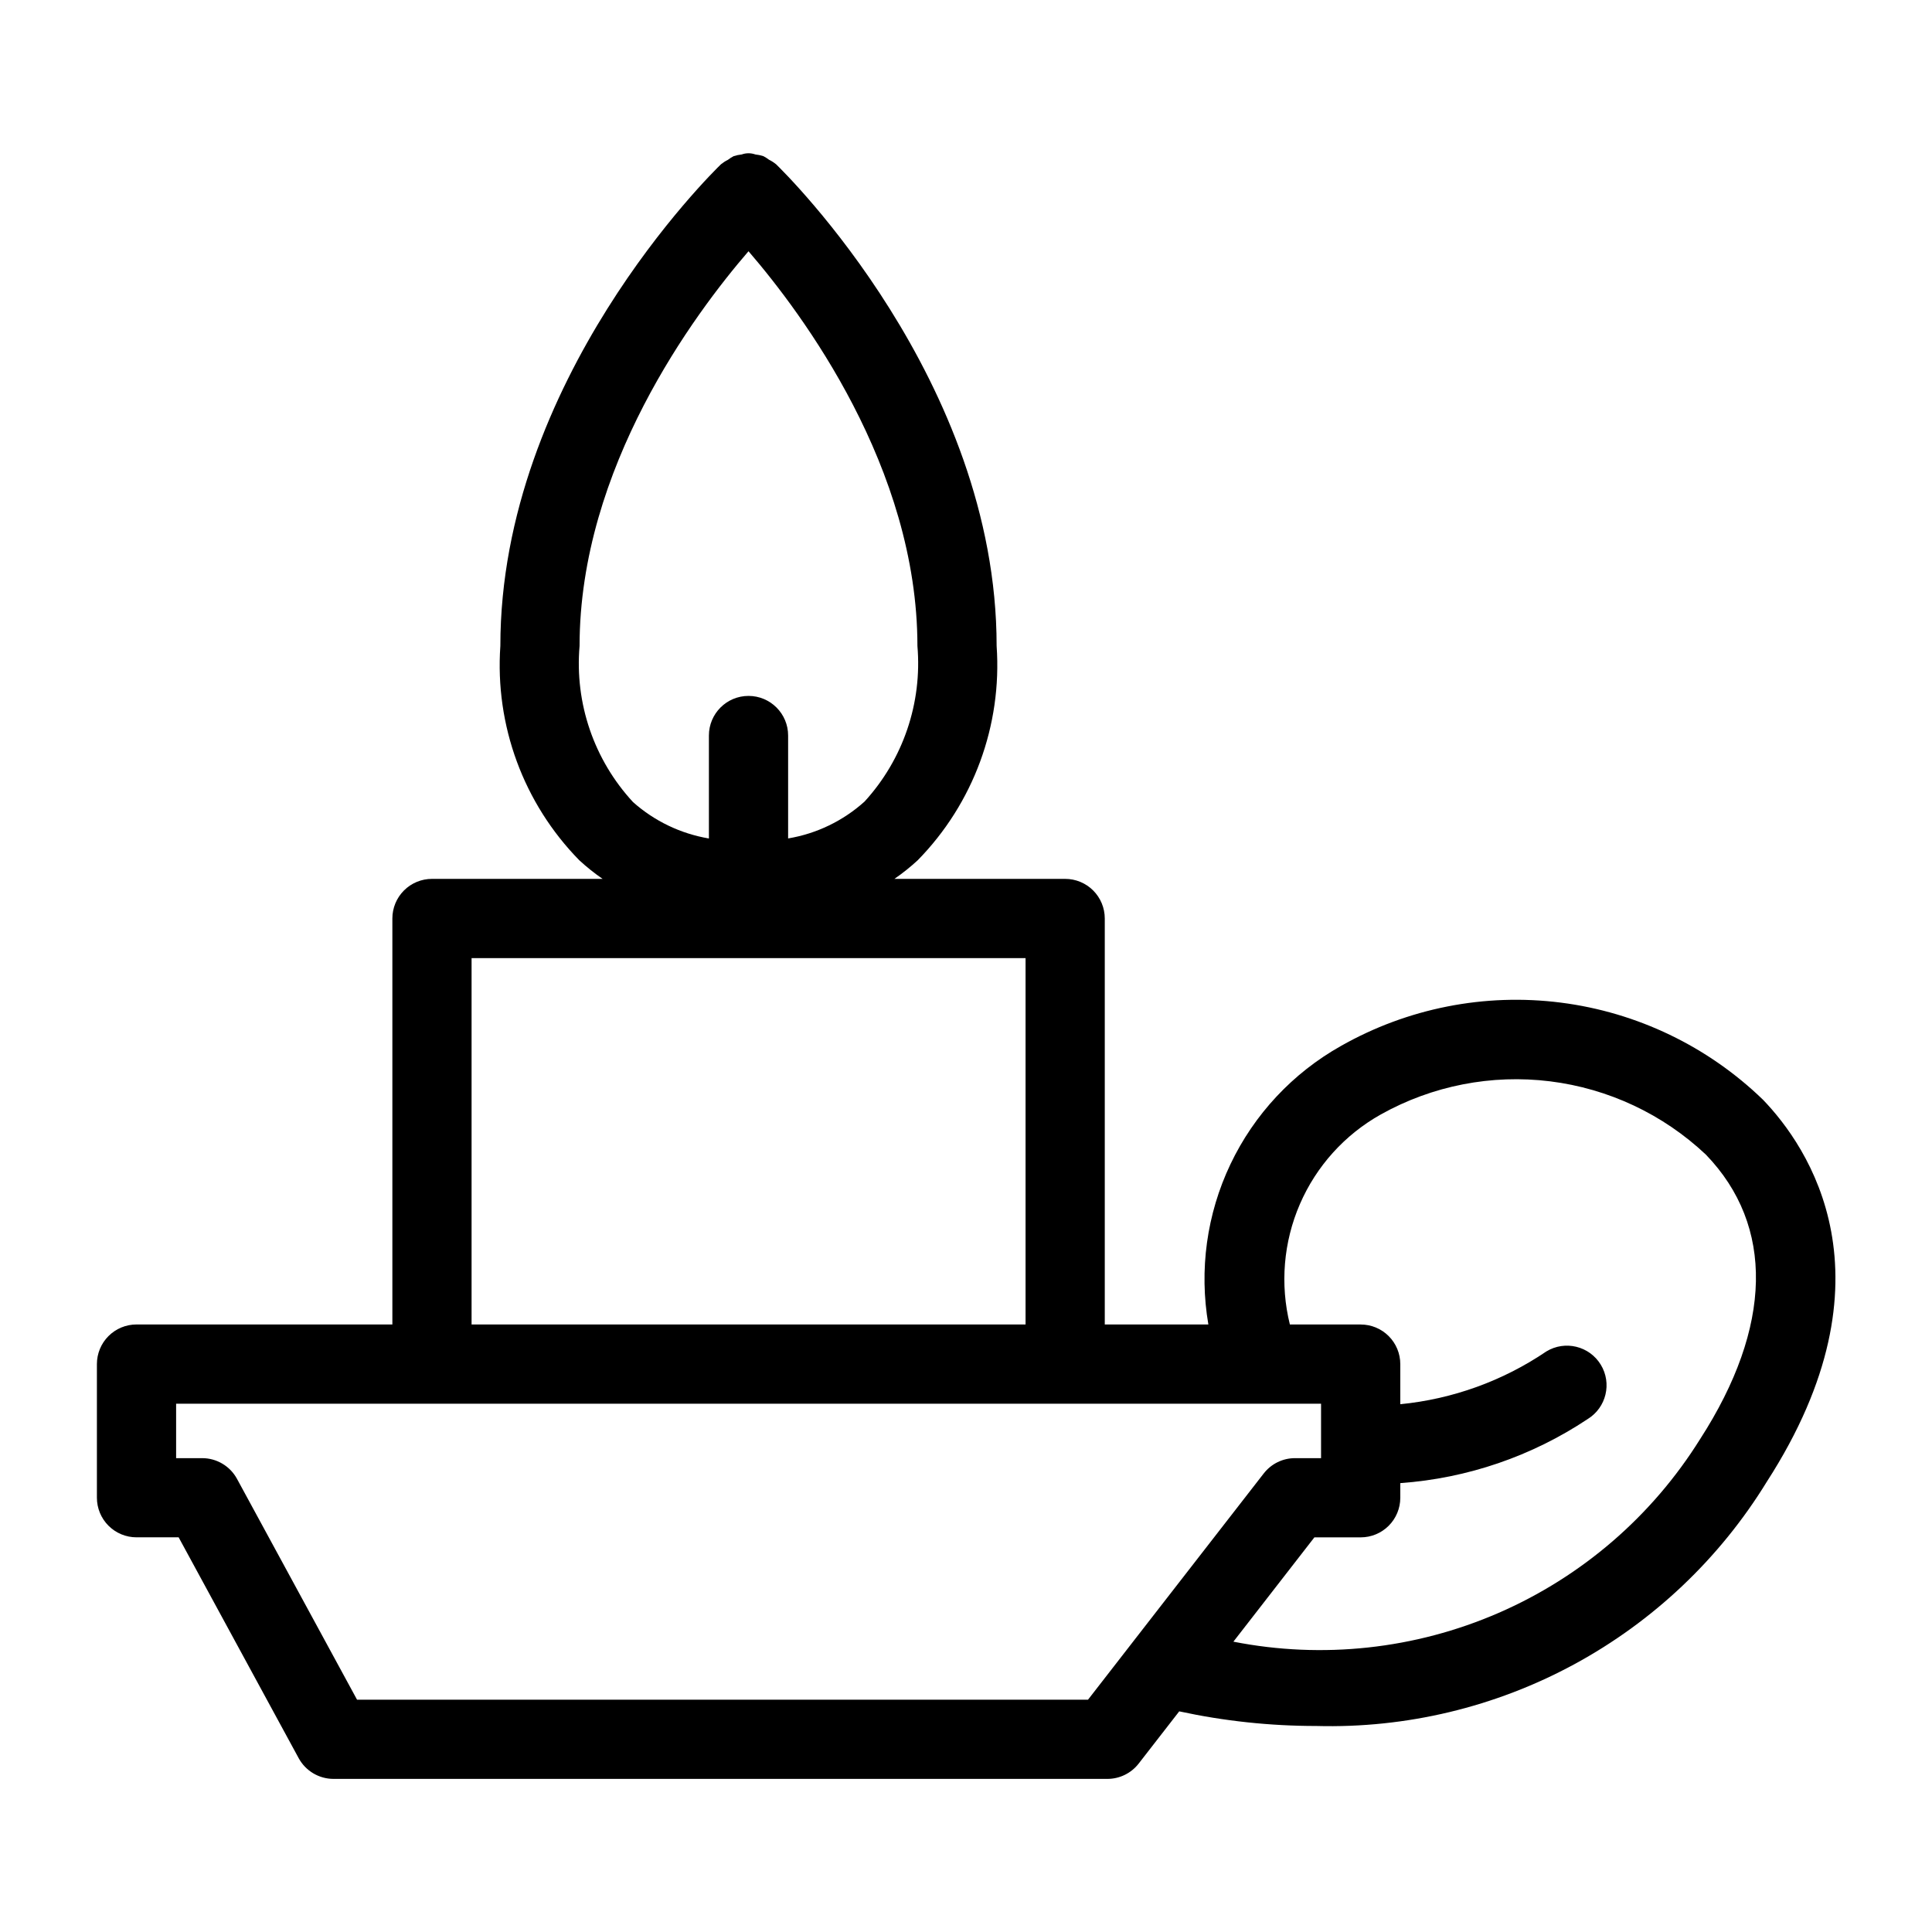 <?xml version="1.0" encoding="UTF-8"?>
<!-- Uploaded to: ICON Repo, www.svgrepo.com, Generator: ICON Repo Mixer Tools -->
<svg fill="#000000" width="800px" height="800px" version="1.1" viewBox="144 144 512 512" xmlns="http://www.w3.org/2000/svg">
 <path d="m611.19 435.42c-14.605-14.129-33.391-23.152-53.547-25.715-20.16-2.566-40.605 1.465-58.281 11.488-12.762 7.168-22.988 18.113-29.277 31.328-6.293 13.215-8.336 28.051-5.856 42.477h-27.453v-107.59c0-2.785-1.105-5.453-3.074-7.422s-4.641-3.074-7.422-3.074h-45.25c2.168-1.496 4.227-3.141 6.164-4.926 14.773-15.07 22.387-35.746 20.922-56.801 0-70.371-56.078-125.36-58.457-127.66-0.578-0.469-1.211-0.871-1.879-1.203-0.457-0.348-0.945-0.66-1.457-0.93-0.695-0.23-1.418-0.383-2.148-0.457-1.168-0.426-2.449-0.426-3.617 0-0.73 0.074-1.449 0.227-2.148 0.457-0.535 0.281-1.043 0.605-1.523 0.977-0.645 0.316-1.25 0.707-1.812 1.156-2.387 2.305-58.477 57.293-58.477 127.66-1.465 21.051 6.148 41.727 20.922 56.797 1.938 1.785 4 3.434 6.168 4.93h-45.211c-2.785 0-5.453 1.105-7.422 3.074s-3.074 4.637-3.074 7.422v107.59h-67.805c-2.785 0-5.453 1.105-7.422 3.074s-3.074 4.637-3.074 7.422v35.418c0 2.785 1.105 5.453 3.074 7.422s4.637 3.074 7.422 3.074h11.164l31.816 58.535c1.84 3.375 5.379 5.481 9.223 5.484h205.09c3.246 0 6.312-1.504 8.301-4.07l10.738-13.828c11.938 2.582 24.117 3.879 36.332 3.875 23.832 0.645 47.414-4.996 68.375-16.363 20.957-11.363 38.555-28.051 51.016-48.375 34.922-54.164 10.906-88.848-1.043-101.25zm-268.83-224.84c14.301 16.582 44.766 57.402 44.766 104.61 1.289 15.094-3.785 30.039-14.004 41.227-5.684 5.125-12.715 8.516-20.262 9.777v-27.273c0-5.797-4.699-10.496-10.496-10.496s-10.496 4.699-10.496 10.496v27.285c-7.477-1.262-14.449-4.606-20.109-9.645-10.336-11.18-15.48-26.199-14.168-41.371 0-47.207 30.465-88.027 44.77-104.61zm-73.387 187.33h146.81v97.094h-146.81zm163.36 196.53h-193.71l-31.816-58.531c-1.84-3.379-5.379-5.481-9.223-5.484h-6.91v-14.426h303.42v14.426h-6.91c-3.238 0-6.293 1.496-8.281 4.055l-34.398 44.281-0.141 0.184zm162.24-69.102-0.004 0.004c-12.738 20.441-31.395 36.527-53.488 46.121s-46.582 12.246-70.219 7.598l21.465-27.645h12.27c2.785 0 5.453-1.105 7.422-3.074s3.074-4.637 3.074-7.422v-3.879c17.75-1.266 34.863-7.121 49.672-16.988 4.922-3.035 6.465-9.477 3.449-14.41-3.016-4.934-9.449-6.504-14.398-3.508-11.535 7.824-24.848 12.637-38.723 13.996v-10.629c0-2.785-1.105-5.453-3.074-7.422s-4.637-3.074-7.422-3.074h-18.766c-2.633-10.641-1.699-21.855 2.66-31.914 4.359-10.059 11.898-18.41 21.465-23.766 13.625-7.613 29.324-10.684 44.812-8.766s29.965 8.723 41.32 19.434c18.184 18.867 17.648 45.617-1.516 75.348z"/>
</svg>